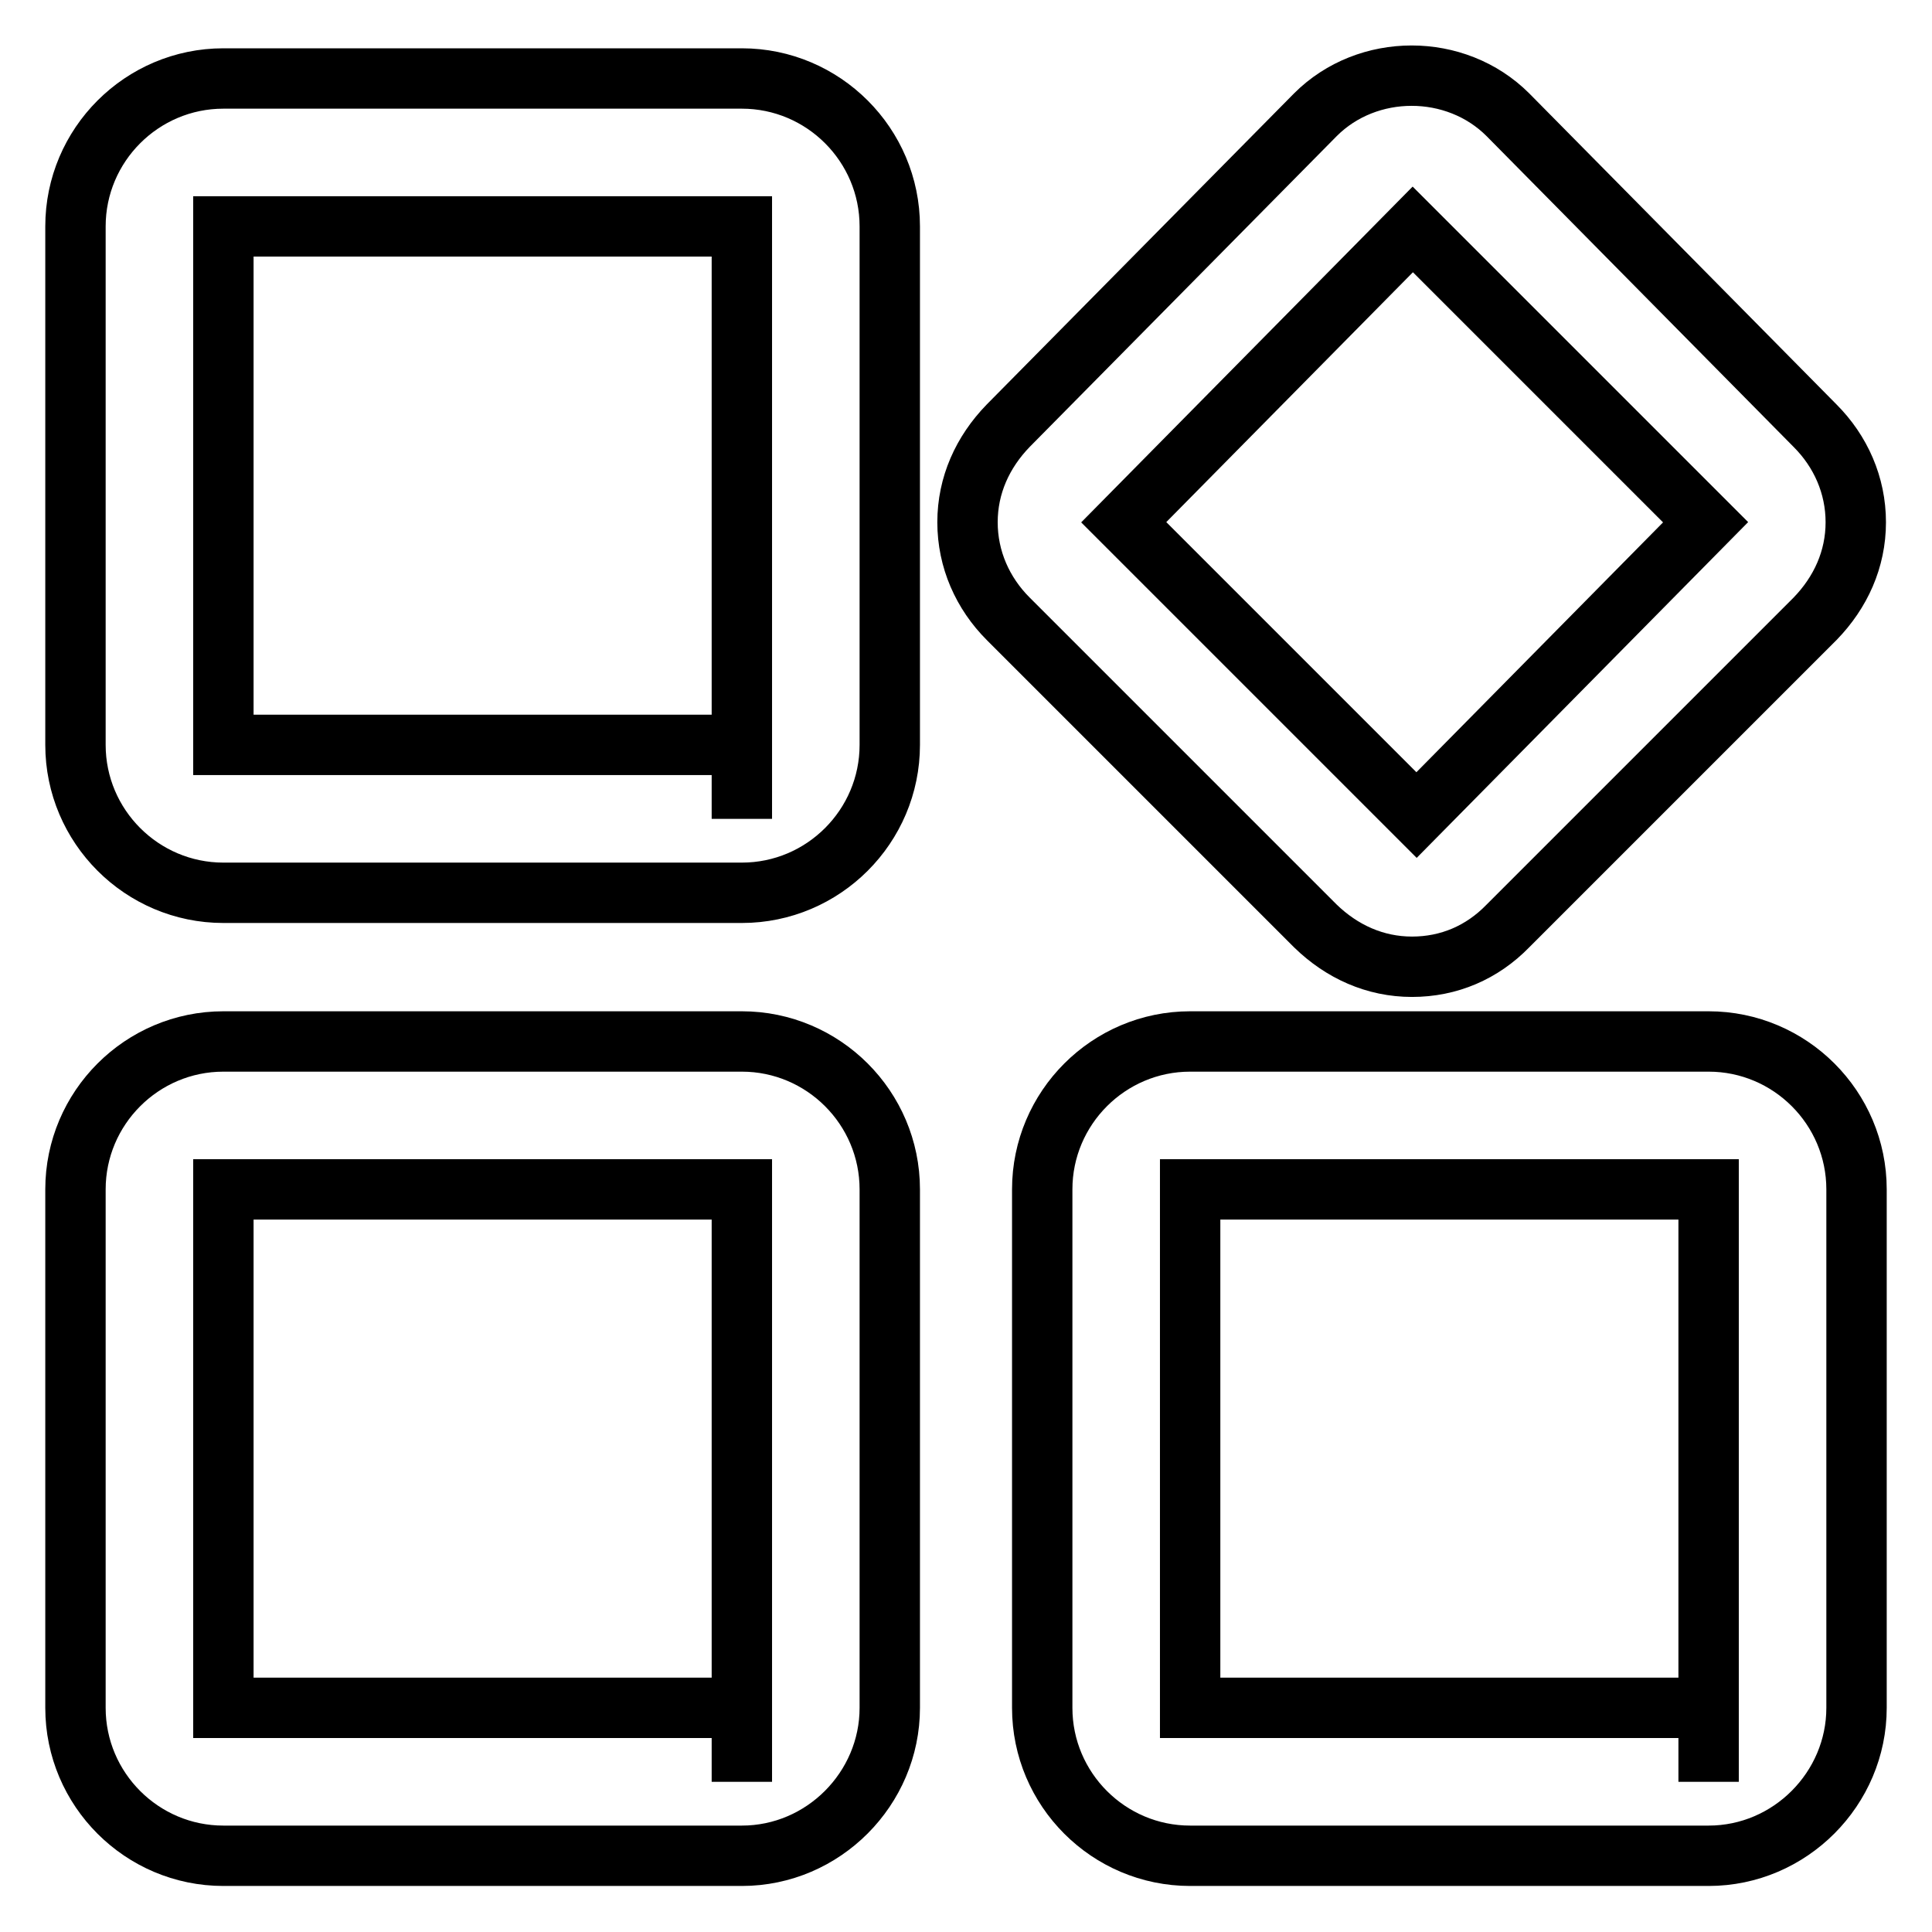 <?xml version="1.0" encoding="utf-8"?>
<!-- Svg Vector Icons : http://www.onlinewebfonts.com/icon -->
<!DOCTYPE svg PUBLIC "-//W3C//DTD SVG 1.1//EN" "http://www.w3.org/Graphics/SVG/1.1/DTD/svg11.dtd">
<svg version="1.1" xmlns="http://www.w3.org/2000/svg" xmlns:xlink="http://www.w3.org/1999/xlink" x="0px" y="0px" viewBox="0 0 256 256" enable-background="new 0 0 256 256" xml:space="preserve">
<g> <path stroke-width="8" fill-opacity="0" stroke="#000000"  d="M98.3,118.3H29.6c-10.8,0-19.6-8.8-19.6-19.6V30c0-10.8,8.8-19.6,19.6-19.6h68.7c10.8,0,19.6,8.8,19.6,19.6 v68.7C117.9,109.5,109.1,118.3,98.3,118.3z M98.3,98.7v9.8V98.7z M29.6,30v68.7h68.7V30H29.6z M187.1,128.1c-4.9,0-9.3-2-12.8-5.4 L133.6,82c-3.4-3.4-5.4-7.9-5.4-12.8s2-9.3,5.4-12.8l40.7-41.2c6.9-6.9,18.6-6.9,25.5,0l40.7,41.2c3.4,3.4,5.4,7.9,5.4,12.8 s-2,9.3-5.4,12.8l-40.7,40.7C196.4,126.2,192,128.1,187.1,128.1L187.1,128.1z M148.9,69.2l38.8,38.8l38.3-38.8l-38.8-38.8 L148.9,69.2z M98.3,245.9H29.6c-10.8,0-19.6-8.8-19.6-19.6v-68.7c0-10.8,8.8-19.6,19.6-19.6h68.7c10.8,0,19.6,8.8,19.6,19.6v68.7 C117.9,237,109.1,245.9,98.3,245.9z M98.3,226.3v9.8V226.3z M29.6,157.6v68.7h68.7v-68.7H29.6z M226.4,245.9h-68.7 c-10.8,0-19.6-8.8-19.6-19.6v-68.7c0-10.8,8.8-19.6,19.6-19.6h68.7c10.8,0,19.6,8.8,19.6,19.6v68.7 C246,237,237.2,245.9,226.4,245.9z M226.4,226.3v9.8V226.3z M157.7,157.6v68.7h68.7v-68.7H157.7z"/></g>
</svg>